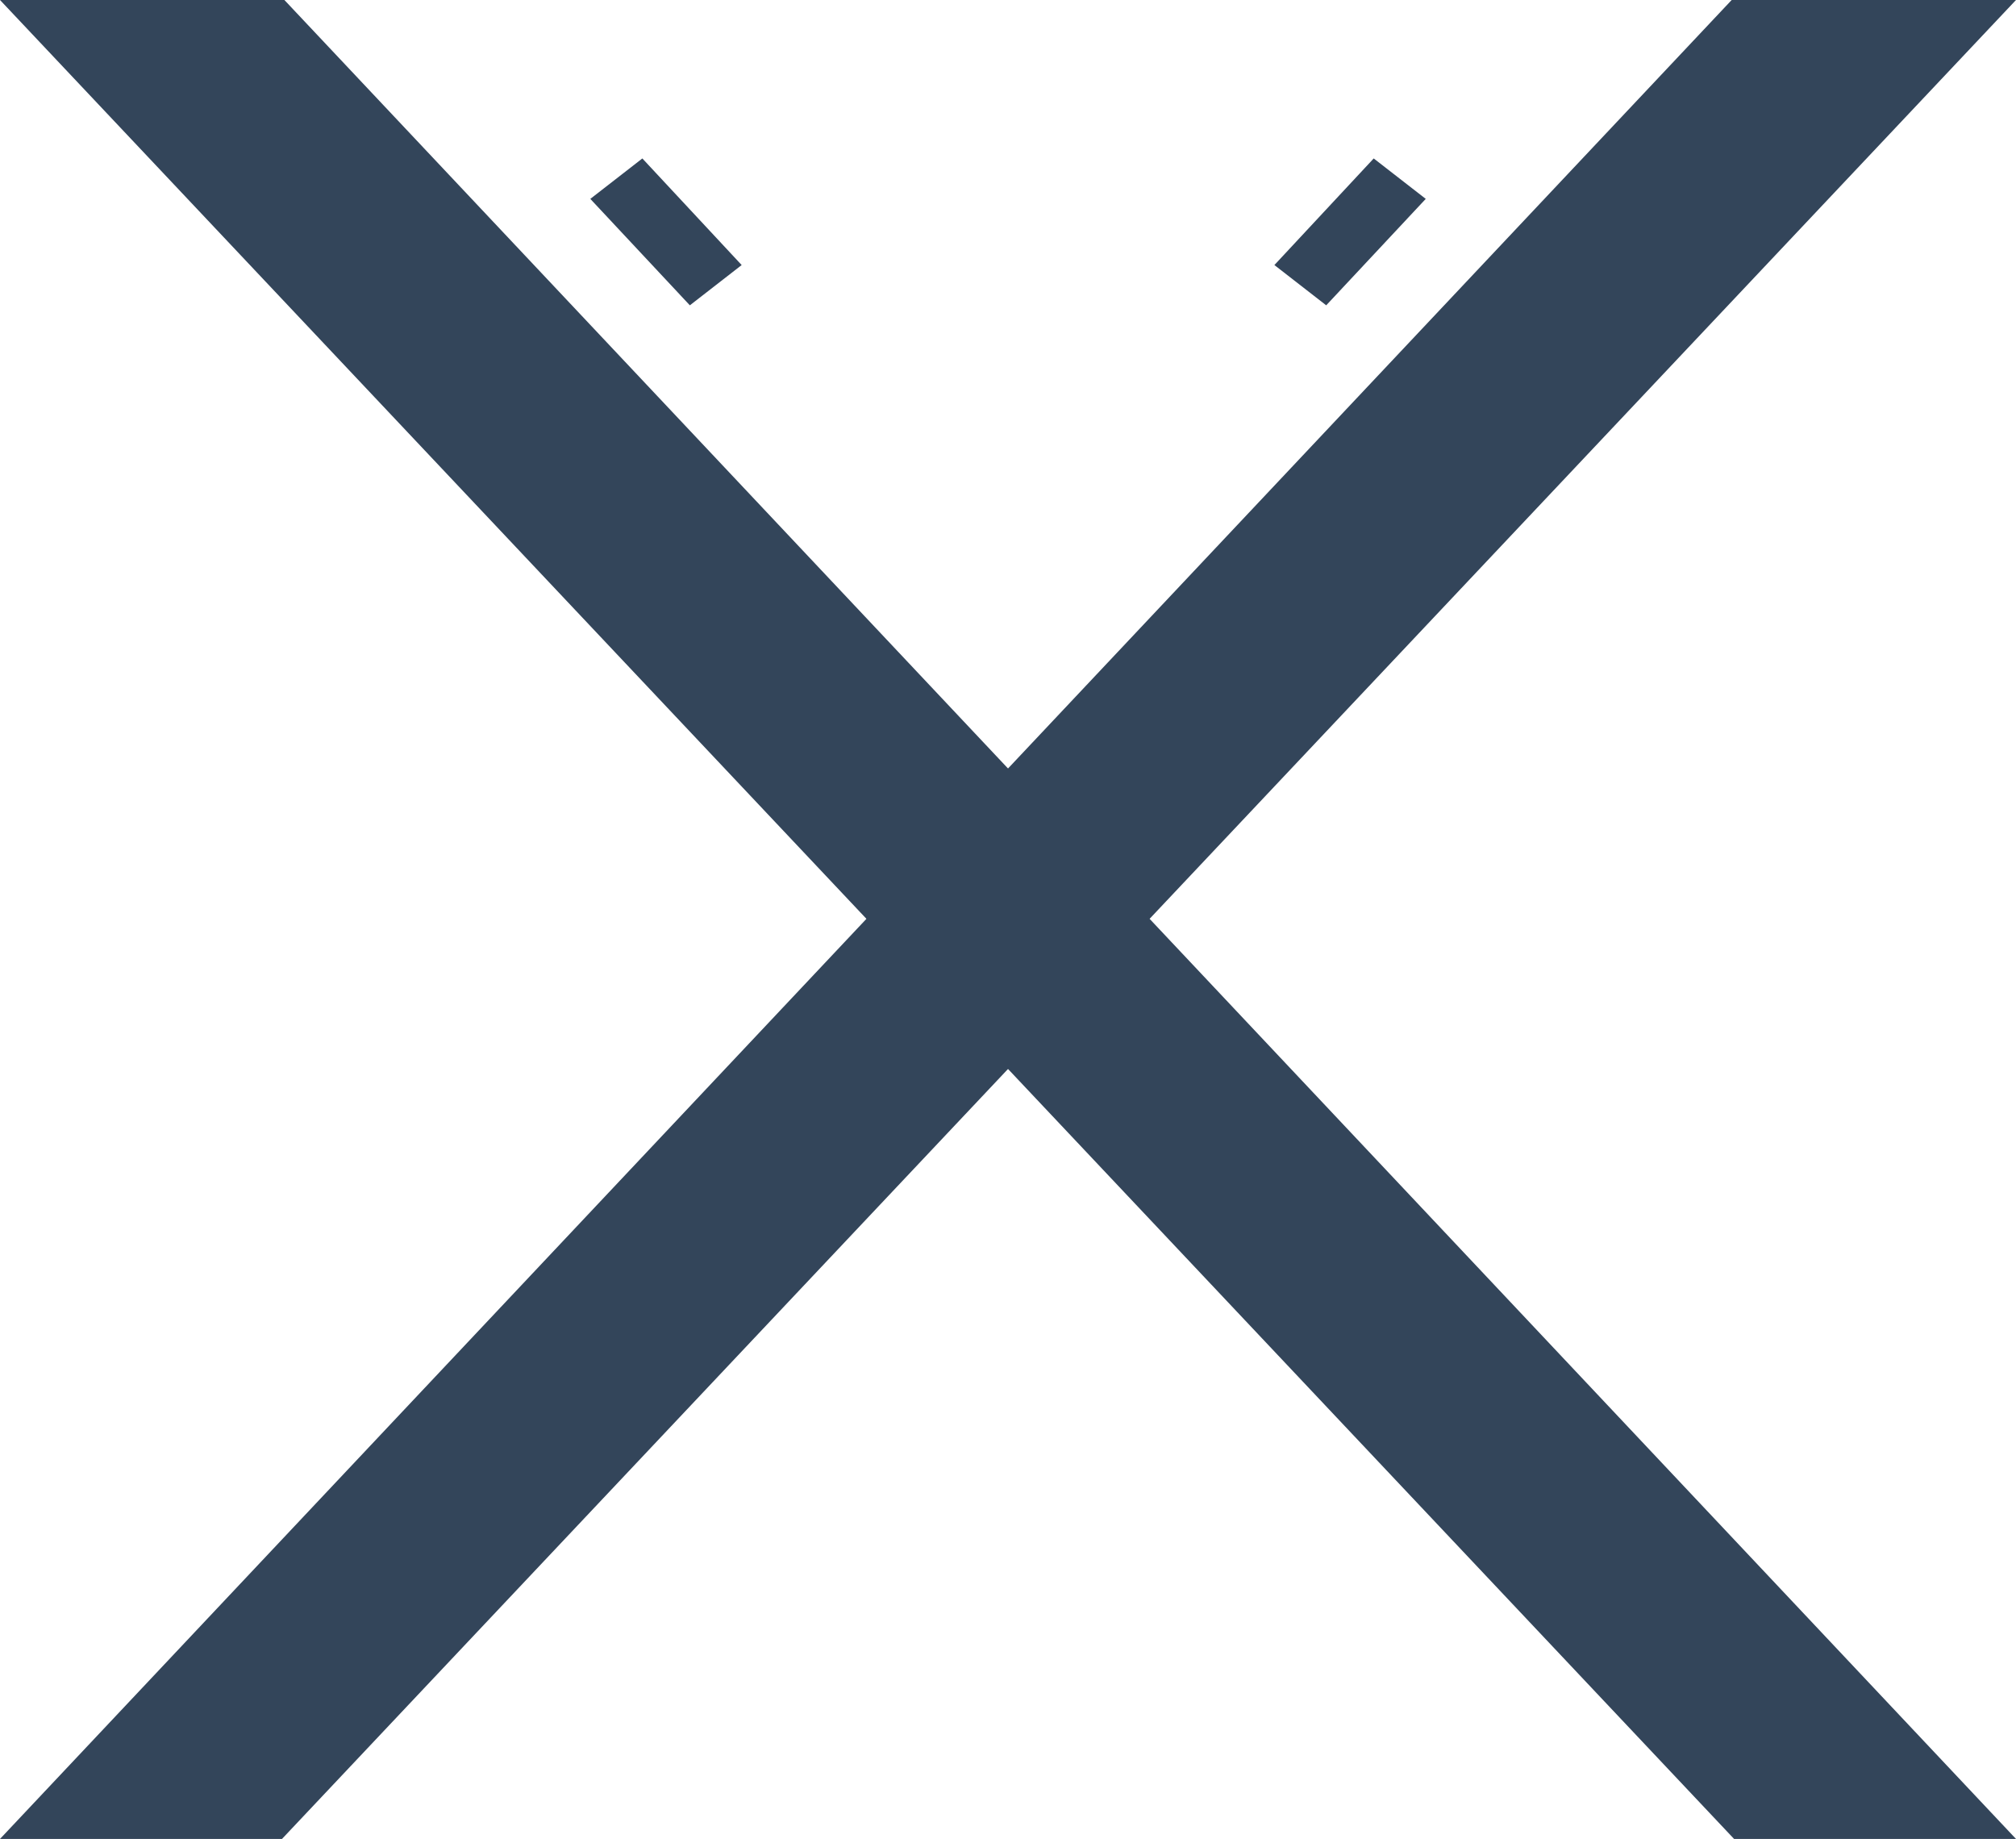 <svg xmlns="http://www.w3.org/2000/svg" viewBox="0 0 565.918 516.099"><title>Recurso 94</title><g id="Capa_2" data-name="Capa 2"><g id="Capa_1-2" data-name="Capa 1"><polygon points="0.002 0 486.777 516.099 565.918 516.099 79.834 0 0.002 0" style="fill:#33455a"/><polygon points="180.318 44.469 165.71 55.815 193.65 85.688 208.196 74.386 180.318 44.469" style="fill:#33455a"/><polygon points="565.916 0 79.158 516.099 0 516.099 486.102 0 565.916 0" style="fill:#33455a"/><polygon points="385.618 44.469 400.226 55.815 372.285 85.688 357.739 74.386 385.618 44.469" style="fill:#33455a"/></g></g></svg>